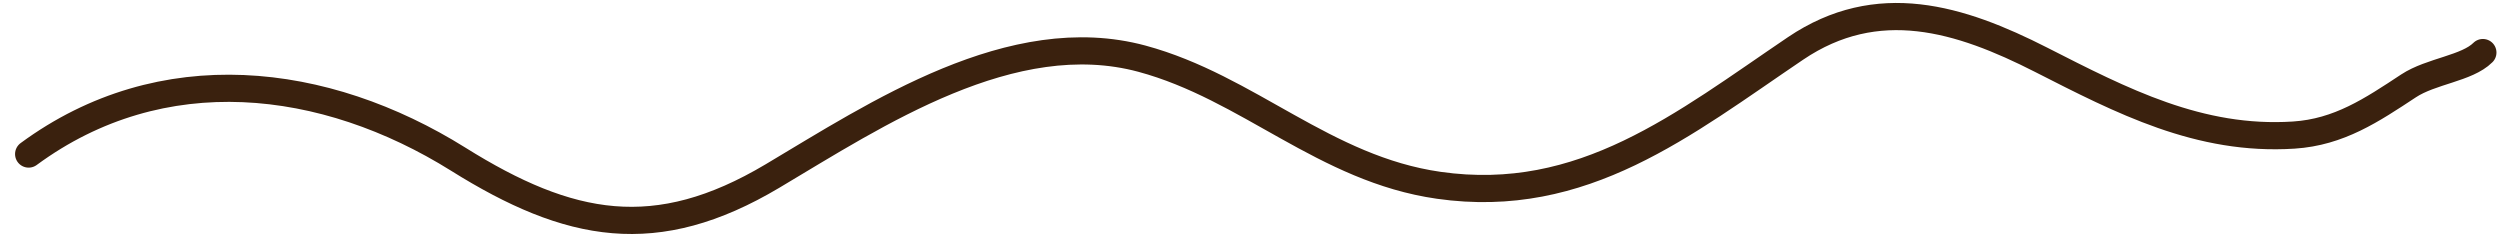 <?xml version="1.0" encoding="UTF-8"?> <svg xmlns="http://www.w3.org/2000/svg" width="92" height="9" viewBox="0 0 92 9" fill="none"><path d="M1.054 5.669C5.955 2.065 11.949 2.788 16.861 5.857C20.956 8.417 24.144 9.027 28.424 6.48C32.247 4.206 37.249 0.871 42.024 2.16C45.941 3.218 48.741 6.219 52.946 6.819C58.258 7.578 61.962 4.562 66.075 1.783C69.095 -0.258 72.126 0.679 75.11 2.198C78.087 3.713 80.937 5.195 84.41 4.971C86.077 4.863 87.277 4.055 88.635 3.16C89.463 2.614 90.785 2.519 91.37 1.934" stroke="#3A210E" stroke-linecap="round"></path></svg> 